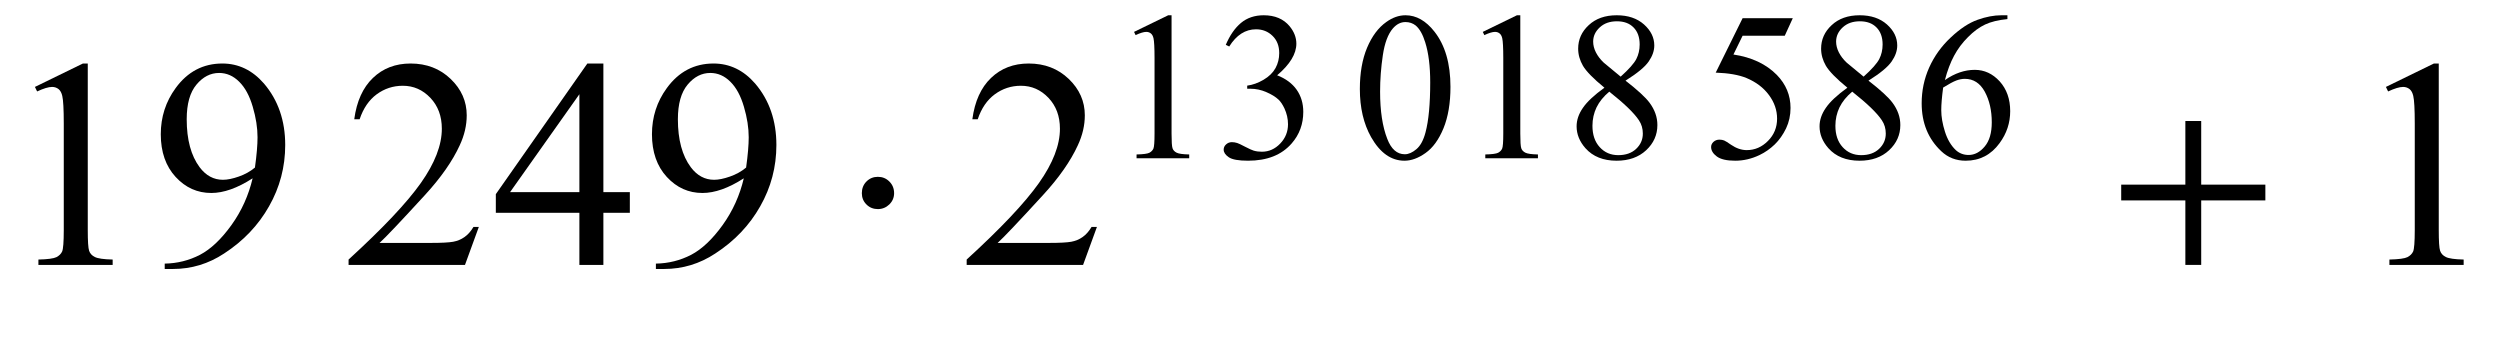 <?xml version="1.0" encoding="UTF-8"?>
<svg xmlns="http://www.w3.org/2000/svg" xmlns:xlink="http://www.w3.org/1999/xlink"  viewBox="0 0 151 21" version="1.1">
<defs>
<g>
<symbol overflow="visible" id="glyph0-0">
<path style="stroke:none;" d="M 2.496 0 L 2.496 -11.25 L 11.496 -11.25 L 11.496 0 Z M 2.777 -0.281 L 11.215 -0.281 L 11.215 -10.969 L 2.777 -10.969 Z M 2.777 -0.281 "/>
</symbol>
<symbol overflow="visible" id="glyph0-1">
<path style="stroke:none;" d="M 2.109 -10.75 L 5.008 -12.164 L 5.301 -12.164 L 5.301 -2.102 C 5.301 -1.434 5.328 -1.016 5.383 -0.852 C 5.438 -0.688 5.555 -0.562 5.73 -0.477 C 5.906 -0.387 6.266 -0.336 6.805 -0.324 L 6.805 0 L 2.32 0 L 2.32 -0.324 C 2.883 -0.336 3.246 -0.387 3.41 -0.469 C 3.574 -0.555 3.688 -0.668 3.754 -0.812 C 3.816 -0.957 3.852 -1.387 3.852 -2.102 L 3.852 -8.535 C 3.852 -9.402 3.82 -9.957 3.762 -10.203 C 3.719 -10.391 3.645 -10.531 3.539 -10.617 C 3.43 -10.703 3.297 -10.75 3.148 -10.75 C 2.93 -10.75 2.629 -10.656 2.242 -10.477 Z M 2.109 -10.75 "/>
</symbol>
<symbol overflow="visible" id="glyph0-2">
<path style="stroke:none;" d="M 0.949 0.246 L 0.949 -0.078 C 1.711 -0.09 2.422 -0.27 3.078 -0.609 C 3.734 -0.953 4.367 -1.555 4.98 -2.406 C 5.594 -3.262 6.016 -4.203 6.258 -5.23 C 5.336 -4.637 4.508 -4.344 3.762 -4.344 C 2.922 -4.344 2.207 -4.664 1.609 -5.312 C 1.012 -5.961 0.711 -6.82 0.711 -7.891 C 0.711 -8.934 1.012 -9.863 1.609 -10.68 C 2.328 -11.668 3.27 -12.164 4.43 -12.164 C 5.406 -12.164 6.246 -11.758 6.945 -10.953 C 7.801 -9.949 8.227 -8.711 8.227 -7.242 C 8.227 -5.918 7.902 -4.684 7.25 -3.539 C 6.602 -2.391 5.695 -1.441 4.535 -0.688 C 3.594 -0.066 2.562 0.246 1.449 0.246 Z M 6.398 -5.879 C 6.504 -6.641 6.555 -7.25 6.555 -7.707 C 6.555 -8.277 6.461 -8.891 6.266 -9.551 C 6.074 -10.211 5.801 -10.715 5.445 -11.066 C 5.09 -11.418 4.688 -11.594 4.234 -11.594 C 3.715 -11.594 3.258 -11.359 2.867 -10.891 C 2.473 -10.422 2.277 -9.723 2.277 -8.797 C 2.277 -7.562 2.539 -6.594 3.059 -5.898 C 3.438 -5.395 3.906 -5.141 4.465 -5.141 C 4.734 -5.141 5.055 -5.207 5.422 -5.336 C 5.793 -5.465 6.117 -5.645 6.398 -5.879 Z M 6.398 -5.879 "/>
</symbol>
<symbol overflow="visible" id="glyph0-3">
<path style="stroke:none;" d="M 8.254 -2.293 L 7.418 0 L 0.387 0 L 0.387 -0.324 C 2.453 -2.211 3.91 -3.754 4.754 -4.949 C 5.598 -6.145 6.02 -7.234 6.02 -8.227 C 6.02 -8.984 5.789 -9.602 5.328 -10.09 C 4.863 -10.578 4.309 -10.82 3.664 -10.82 C 3.078 -10.82 2.555 -10.648 2.086 -10.305 C 1.621 -9.961 1.277 -9.461 1.055 -8.797 L 0.73 -8.797 C 0.875 -9.883 1.254 -10.715 1.859 -11.293 C 2.465 -11.875 3.223 -12.164 4.133 -12.164 C 5.098 -12.164 5.906 -11.852 6.551 -11.234 C 7.199 -10.613 7.523 -9.879 7.523 -9.035 C 7.523 -8.43 7.383 -7.828 7.102 -7.227 C 6.668 -6.277 5.965 -5.27 4.992 -4.211 C 3.531 -2.617 2.621 -1.656 2.258 -1.328 L 5.371 -1.328 C 6.004 -1.328 6.445 -1.352 6.703 -1.398 C 6.957 -1.445 7.188 -1.539 7.391 -1.684 C 7.598 -1.828 7.773 -2.031 7.93 -2.293 Z M 8.254 -2.293 "/>
</symbol>
<symbol overflow="visible" id="glyph0-4">
<path style="stroke:none;" d="M 8.375 -4.395 L 8.375 -3.148 L 6.777 -3.148 L 6.777 0 L 5.328 0 L 5.328 -3.148 L 0.281 -3.148 L 0.281 -4.273 L 5.809 -12.164 L 6.777 -12.164 L 6.777 -4.395 Z M 5.328 -4.395 L 5.328 -10.309 L 1.141 -4.395 Z M 5.328 -4.395 "/>
</symbol>
<symbol overflow="visible" id="glyph1-0">
<path style="stroke:none;" d="M 1.062 0 L 1.062 -13.598 L 7.438 -13.598 L 7.438 0 Z M 2.125 -1.062 L 6.375 -1.062 L 6.375 -12.535 L 2.125 -12.535 Z M 2.125 -1.062 "/>
</symbol>
<symbol overflow="visible" id="glyph1-1">
<path style="stroke:none;" d="M 3.004 -4.332 C 3.004 -4.066 2.906 -3.84 2.715 -3.652 C 2.52 -3.465 2.289 -3.371 2.023 -3.371 C 1.754 -3.371 1.523 -3.461 1.336 -3.648 C 1.148 -3.832 1.055 -4.062 1.055 -4.332 C 1.055 -4.613 1.148 -4.852 1.336 -5.039 C 1.523 -5.227 1.754 -5.32 2.023 -5.32 C 2.297 -5.32 2.527 -5.227 2.719 -5.035 C 2.91 -4.844 3.004 -4.609 3.004 -4.332 Z M 3.004 -4.332 "/>
</symbol>
<symbol overflow="visible" id="glyph1-2">
<path style="stroke:none;" d="M 9.828 -3.895 L 5.953 -3.895 L 5.953 0 L 4.996 0 L 4.996 -3.895 L 1.121 -3.895 L 1.121 -4.848 L 4.996 -4.848 L 4.996 -8.691 L 5.953 -8.691 L 5.953 -4.848 L 9.828 -4.848 Z M 9.828 -3.895 "/>
</symbol>
<symbol overflow="visible" id="glyph2-0">
<path style="stroke:none;" d="M 1.773 0 L 1.773 -7.988 L 8.164 -7.988 L 8.164 0 Z M 1.973 -0.199 L 7.961 -0.199 L 7.961 -7.789 L 1.973 -7.789 Z M 1.973 -0.199 "/>
</symbol>
<symbol overflow="visible" id="glyph2-1">
<path style="stroke:none;" d="M 1.496 -7.633 L 3.559 -8.637 L 3.762 -8.637 L 3.762 -1.492 C 3.762 -1.016 3.781 -0.723 3.82 -0.605 C 3.859 -0.488 3.945 -0.398 4.07 -0.336 C 4.195 -0.273 4.445 -0.238 4.828 -0.23 L 4.828 0 L 1.648 0 L 1.648 -0.23 C 2.047 -0.238 2.305 -0.273 2.422 -0.332 C 2.539 -0.395 2.617 -0.477 2.664 -0.578 C 2.711 -0.68 2.734 -0.984 2.734 -1.492 L 2.734 -6.059 C 2.734 -6.676 2.711 -7.07 2.672 -7.246 C 2.641 -7.379 2.59 -7.477 2.512 -7.539 C 2.434 -7.602 2.344 -7.633 2.234 -7.633 C 2.082 -7.633 1.867 -7.566 1.59 -7.438 Z M 1.496 -7.633 "/>
</symbol>
<symbol overflow="visible" id="glyph2-2">
<path style="stroke:none;" d="M 0.648 -6.852 C 0.891 -7.422 1.195 -7.863 1.562 -8.172 C 1.93 -8.48 2.391 -8.637 2.938 -8.637 C 3.617 -8.637 4.137 -8.414 4.5 -7.977 C 4.773 -7.648 4.91 -7.293 4.91 -6.922 C 4.91 -6.305 4.523 -5.668 3.75 -5.012 C 4.27 -4.809 4.664 -4.516 4.93 -4.137 C 5.195 -3.758 5.328 -3.312 5.328 -2.801 C 5.328 -2.07 5.098 -1.434 4.629 -0.898 C 4.023 -0.199 3.145 0.148 1.992 0.148 C 1.422 0.148 1.031 0.078 0.828 -0.062 C 0.621 -0.203 0.52 -0.355 0.52 -0.52 C 0.52 -0.641 0.566 -0.746 0.664 -0.836 C 0.762 -0.926 0.879 -0.973 1.016 -0.973 C 1.121 -0.973 1.227 -0.957 1.336 -0.922 C 1.406 -0.902 1.566 -0.828 1.816 -0.695 C 2.066 -0.566 2.238 -0.488 2.332 -0.461 C 2.488 -0.414 2.652 -0.395 2.828 -0.395 C 3.25 -0.395 3.621 -0.559 3.934 -0.887 C 4.25 -1.215 4.406 -1.605 4.406 -2.055 C 4.406 -2.383 4.332 -2.703 4.188 -3.016 C 4.078 -3.246 3.961 -3.422 3.832 -3.543 C 3.652 -3.711 3.406 -3.863 3.094 -3.996 C 2.781 -4.133 2.465 -4.199 2.141 -4.199 L 1.941 -4.199 L 1.941 -4.387 C 2.27 -4.43 2.598 -4.547 2.93 -4.742 C 3.262 -4.938 3.5 -5.172 3.652 -5.449 C 3.801 -5.723 3.875 -6.023 3.875 -6.352 C 3.875 -6.781 3.742 -7.129 3.473 -7.391 C 3.203 -7.656 2.871 -7.789 2.473 -7.789 C 1.828 -7.789 1.289 -7.441 0.855 -6.75 Z M 0.648 -6.852 "/>
</symbol>
<symbol overflow="visible" id="glyph2-3">
<path style="stroke:none;" d="M 0.461 -4.18 C 0.461 -5.145 0.605 -5.977 0.898 -6.676 C 1.191 -7.371 1.578 -7.891 2.059 -8.23 C 2.434 -8.5 2.82 -8.637 3.219 -8.637 C 3.867 -8.637 4.453 -8.305 4.969 -7.645 C 5.613 -6.824 5.934 -5.715 5.934 -4.312 C 5.934 -3.332 5.793 -2.496 5.512 -1.809 C 5.227 -1.121 4.867 -0.625 4.426 -0.316 C 3.988 -0.004 3.566 0.148 3.156 0.148 C 2.352 0.148 1.68 -0.328 1.141 -1.277 C 0.688 -2.082 0.461 -3.051 0.461 -4.18 Z M 1.684 -4.023 C 1.684 -2.859 1.828 -1.91 2.117 -1.172 C 2.352 -0.555 2.707 -0.242 3.176 -0.242 C 3.402 -0.242 3.633 -0.344 3.875 -0.547 C 4.117 -0.75 4.301 -1.086 4.426 -1.559 C 4.617 -2.273 4.711 -3.285 4.711 -4.586 C 4.711 -5.551 4.613 -6.355 4.41 -7 C 4.262 -7.48 4.07 -7.82 3.832 -8.02 C 3.66 -8.156 3.453 -8.227 3.215 -8.227 C 2.93 -8.227 2.68 -8.098 2.457 -7.844 C 2.16 -7.5 1.957 -6.957 1.848 -6.215 C 1.738 -5.477 1.684 -4.746 1.684 -4.023 Z M 1.684 -4.023 "/>
</symbol>
<symbol overflow="visible" id="glyph2-4">
<path style="stroke:none;" d="M 2.453 -4.262 C 1.781 -4.812 1.352 -5.254 1.156 -5.586 C 0.965 -5.918 0.867 -6.262 0.867 -6.621 C 0.867 -7.172 1.078 -7.645 1.504 -8.039 C 1.93 -8.438 2.492 -8.637 3.195 -8.637 C 3.879 -8.637 4.426 -8.453 4.844 -8.082 C 5.258 -7.711 5.465 -7.289 5.465 -6.812 C 5.465 -6.496 5.355 -6.176 5.129 -5.848 C 4.906 -5.52 4.438 -5.133 3.727 -4.688 C 4.457 -4.121 4.941 -3.676 5.18 -3.352 C 5.496 -2.926 5.652 -2.48 5.652 -2.008 C 5.652 -1.414 5.426 -0.906 4.973 -0.484 C 4.52 -0.062 3.926 0.148 3.188 0.148 C 2.387 0.148 1.758 -0.102 1.309 -0.605 C 0.953 -1.008 0.773 -1.449 0.773 -1.93 C 0.773 -2.305 0.898 -2.676 1.152 -3.043 C 1.402 -3.41 1.836 -3.816 2.453 -4.262 Z M 3.434 -4.93 C 3.934 -5.379 4.246 -5.734 4.379 -5.992 C 4.512 -6.254 4.582 -6.547 4.582 -6.875 C 4.582 -7.312 4.457 -7.656 4.211 -7.902 C 3.965 -8.152 3.633 -8.273 3.207 -8.273 C 2.781 -8.273 2.438 -8.152 2.172 -7.906 C 1.906 -7.66 1.773 -7.375 1.773 -7.047 C 1.773 -6.828 1.828 -6.613 1.938 -6.395 C 2.047 -6.18 2.203 -5.973 2.41 -5.777 Z M 2.746 -4.023 C 2.402 -3.734 2.145 -3.418 1.977 -3.074 C 1.812 -2.73 1.73 -2.359 1.73 -1.961 C 1.73 -1.422 1.875 -0.992 2.168 -0.672 C 2.461 -0.348 2.836 -0.188 3.289 -0.188 C 3.738 -0.188 4.098 -0.312 4.367 -0.566 C 4.637 -0.82 4.773 -1.129 4.773 -1.492 C 4.773 -1.793 4.695 -2.059 4.535 -2.297 C 4.242 -2.738 3.645 -3.312 2.746 -4.023 Z M 2.746 -4.023 "/>
</symbol>
<symbol overflow="visible" id="glyph2-5">
<path style="stroke:none;" d="M 5.547 -8.461 L 5.062 -7.402 L 2.516 -7.402 L 1.961 -6.266 C 3.062 -6.102 3.934 -5.691 4.582 -5.035 C 5.133 -4.469 5.41 -3.805 5.41 -3.039 C 5.41 -2.594 5.32 -2.184 5.141 -1.805 C 4.957 -1.426 4.73 -1.102 4.457 -0.836 C 4.18 -0.57 3.875 -0.355 3.539 -0.195 C 3.059 0.035 2.57 0.148 2.066 0.148 C 1.559 0.148 1.188 0.062 0.957 -0.109 C 0.727 -0.281 0.613 -0.473 0.613 -0.68 C 0.613 -0.797 0.66 -0.898 0.754 -0.988 C 0.852 -1.078 0.973 -1.125 1.117 -1.125 C 1.227 -1.125 1.32 -1.105 1.402 -1.074 C 1.484 -1.039 1.621 -0.953 1.816 -0.816 C 2.129 -0.602 2.445 -0.492 2.766 -0.492 C 3.25 -0.492 3.68 -0.676 4.047 -1.047 C 4.414 -1.414 4.598 -1.863 4.598 -2.391 C 4.598 -2.902 4.434 -3.379 4.105 -3.82 C 3.777 -4.266 3.324 -4.605 2.746 -4.848 C 2.293 -5.035 1.676 -5.145 0.891 -5.172 L 2.516 -8.461 Z M 5.547 -8.461 "/>
</symbol>
<symbol overflow="visible" id="glyph2-6">
<path style="stroke:none;" d="M 5.73 -8.637 L 5.73 -8.406 C 5.18 -8.352 4.73 -8.242 4.383 -8.078 C 4.035 -7.914 3.691 -7.664 3.355 -7.324 C 3.016 -6.988 2.734 -6.613 2.512 -6.199 C 2.289 -5.785 2.102 -5.293 1.953 -4.723 C 2.551 -5.137 3.152 -5.34 3.758 -5.34 C 4.336 -5.34 4.836 -5.109 5.262 -4.645 C 5.684 -4.176 5.898 -3.578 5.898 -2.844 C 5.898 -2.137 5.684 -1.492 5.254 -0.91 C 4.738 -0.203 4.055 0.148 3.207 0.148 C 2.629 0.148 2.137 -0.043 1.734 -0.426 C 0.945 -1.168 0.551 -2.133 0.551 -3.32 C 0.551 -4.078 0.699 -4.797 1.004 -5.48 C 1.309 -6.16 1.742 -6.766 2.305 -7.293 C 2.867 -7.824 3.41 -8.18 3.926 -8.363 C 4.441 -8.547 4.922 -8.637 5.367 -8.637 Z M 1.848 -4.27 C 1.773 -3.707 1.734 -3.254 1.734 -2.906 C 1.734 -2.508 1.809 -2.074 1.957 -1.605 C 2.105 -1.137 2.324 -0.766 2.613 -0.492 C 2.828 -0.297 3.086 -0.199 3.387 -0.199 C 3.75 -0.199 4.074 -0.371 4.359 -0.711 C 4.645 -1.051 4.785 -1.539 4.785 -2.172 C 4.785 -2.883 4.645 -3.5 4.363 -4.02 C 4.078 -4.539 3.676 -4.797 3.156 -4.797 C 3 -4.797 2.828 -4.766 2.648 -4.699 C 2.469 -4.633 2.199 -4.488 1.848 -4.27 Z M 1.848 -4.27 "/>
</symbol>
</g>
</defs>
<g id="surface873452">
<g style="fill:rgb(0%,0%,0%);fill-opacity:1;">
  <use xlink:href="#glyph0-1" x="0" y="16"/>
  <use xlink:href="#glyph0-2" x="9" y="16"/>
</g>
<g style="fill:rgb(0%,0%,0%);fill-opacity:1;">
  <use xlink:href="#glyph0-3" x="20.667" y="16"/>
  <use xlink:href="#glyph0-4" x="29.667" y="16"/>
  <use xlink:href="#glyph0-2" x="38.667" y="16"/>
</g>
<g style="fill:rgb(0%,0%,0%);fill-opacity:1;">
  <use xlink:href="#glyph1-1" x="51" y="16"/>
</g>
<g style="fill:rgb(0%,0%,0%);fill-opacity:1;">
  <use xlink:href="#glyph0-3" x="58" y="16"/>
</g>
<g style="fill:rgb(0%,0%,0%);fill-opacity:1;">
  <use xlink:href="#glyph2-1" x="67" y="9.559"/>
  <use xlink:href="#glyph2-2" x="73.39" y="9.559"/>
</g>
<g style="fill:rgb(0%,0%,0%);fill-opacity:1;">
  <use xlink:href="#glyph2-3" x="81.674" y="9.559"/>
  <use xlink:href="#glyph2-1" x="88.064" y="9.559"/>
  <use xlink:href="#glyph2-4" x="94.454" y="9.559"/>
</g>
<g style="fill:rgb(0%,0%,0%);fill-opacity:1;">
  <use xlink:href="#glyph2-5" x="102.738" y="9.559"/>
  <use xlink:href="#glyph2-4" x="109.128" y="9.559"/>
  <use xlink:href="#glyph2-6" x="115.518" y="9.559"/>
</g>
<g style="fill:rgb(0%,0%,0%);fill-opacity:1;">
  <use xlink:href="#glyph1-2" x="127" y="16"/>
</g>
<g style="fill:rgb(0%,0%,0%);fill-opacity:1;">
  <use xlink:href="#glyph0-1" x="142" y="16"/>
</g>
</g>
</svg>